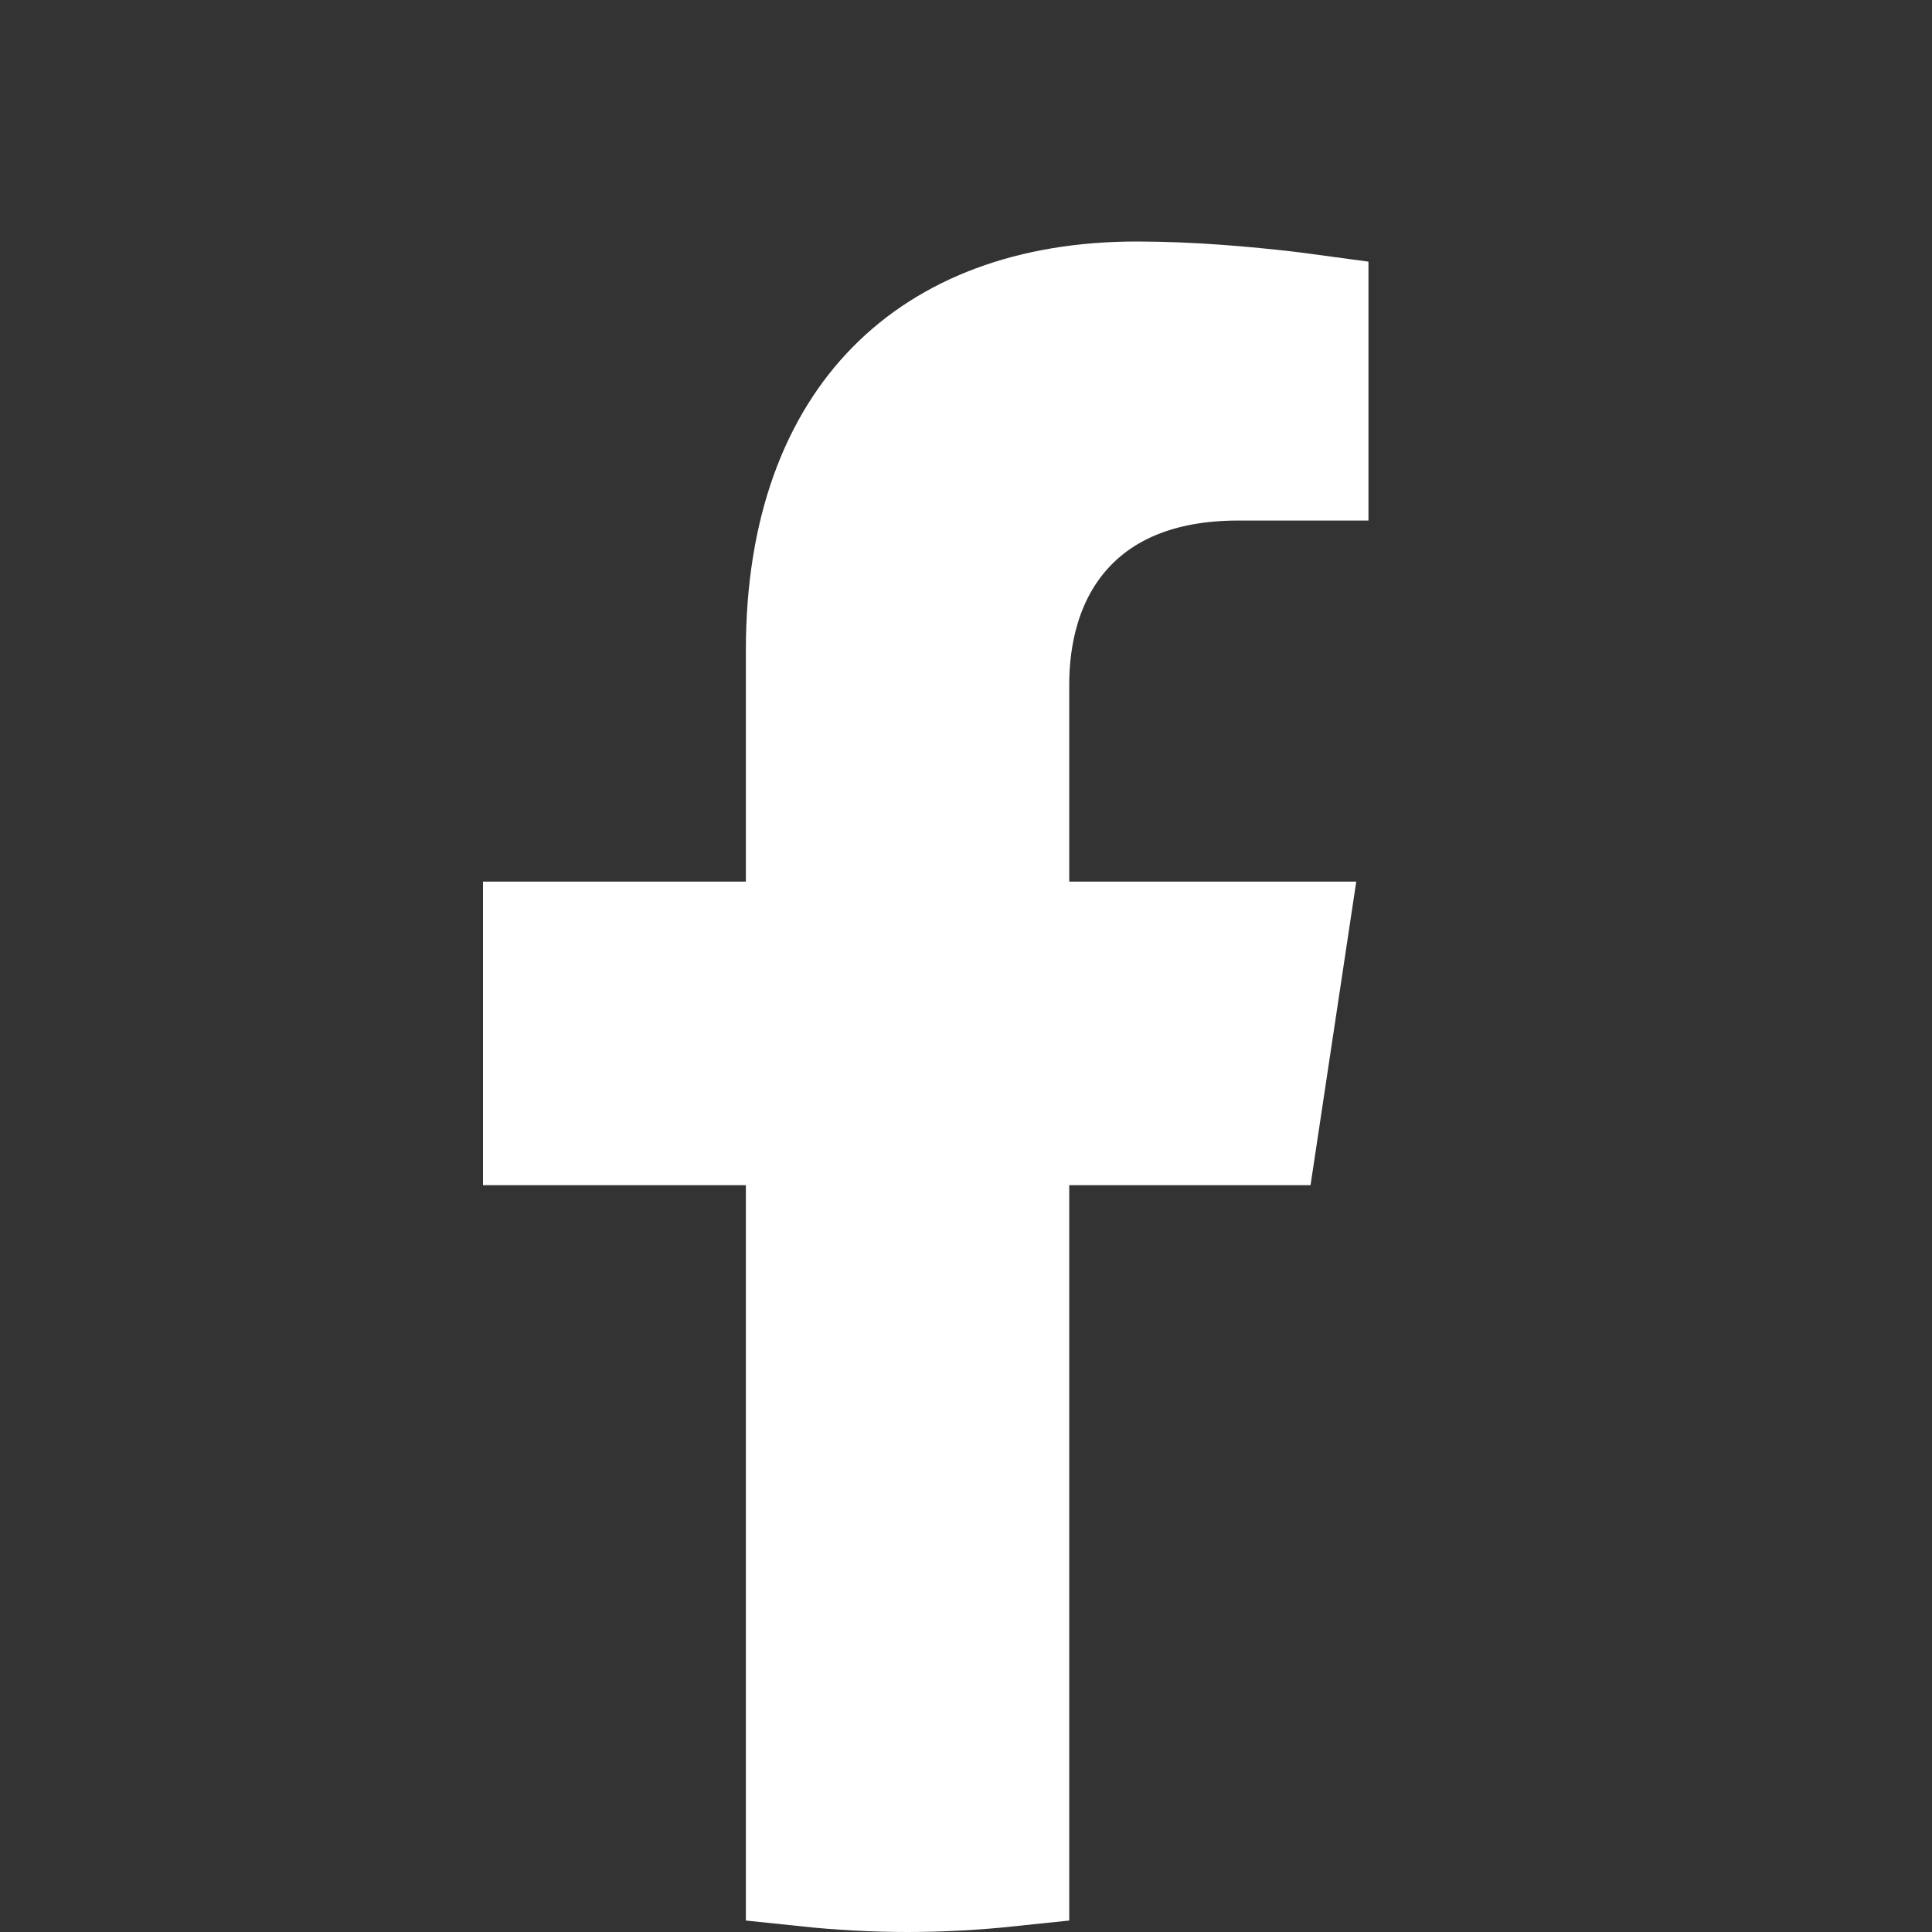 <svg width="16" height="16" viewBox="0 0 16 16" fill="none" xmlns="http://www.w3.org/2000/svg">
<rect x="0" y="0" width="16" height="16" fill="#333333" stroke="none"/>
<g clip-path="url(#clip0_3679_1650)">
<path d="M9.415 2.5C9.857 2.5 10.315 2.541 10.667 2.582C10.726 2.589 10.781 2.597 10.833 2.604V3.811H10.252C9.608 3.811 9.105 4.018 8.773 4.408C8.454 4.783 8.355 5.255 8.355 5.67V7.801H10.651L10.423 9.315H8.355V15.455C8.08 15.484 7.799 15.5 7.516 15.5C7.232 15.5 6.952 15.484 6.677 15.455V9.315H4.5V7.801H6.677V5.385C6.677 4.393 6.966 3.684 7.417 3.226C7.868 2.767 8.539 2.5 9.415 2.5Z" fill="white" stroke="white"/>
</g>
<defs>
<clipPath id="clip0_3679_1650">
<rect width="16" height="16" fill="white"/>
</clipPath>
</defs>
</svg>
